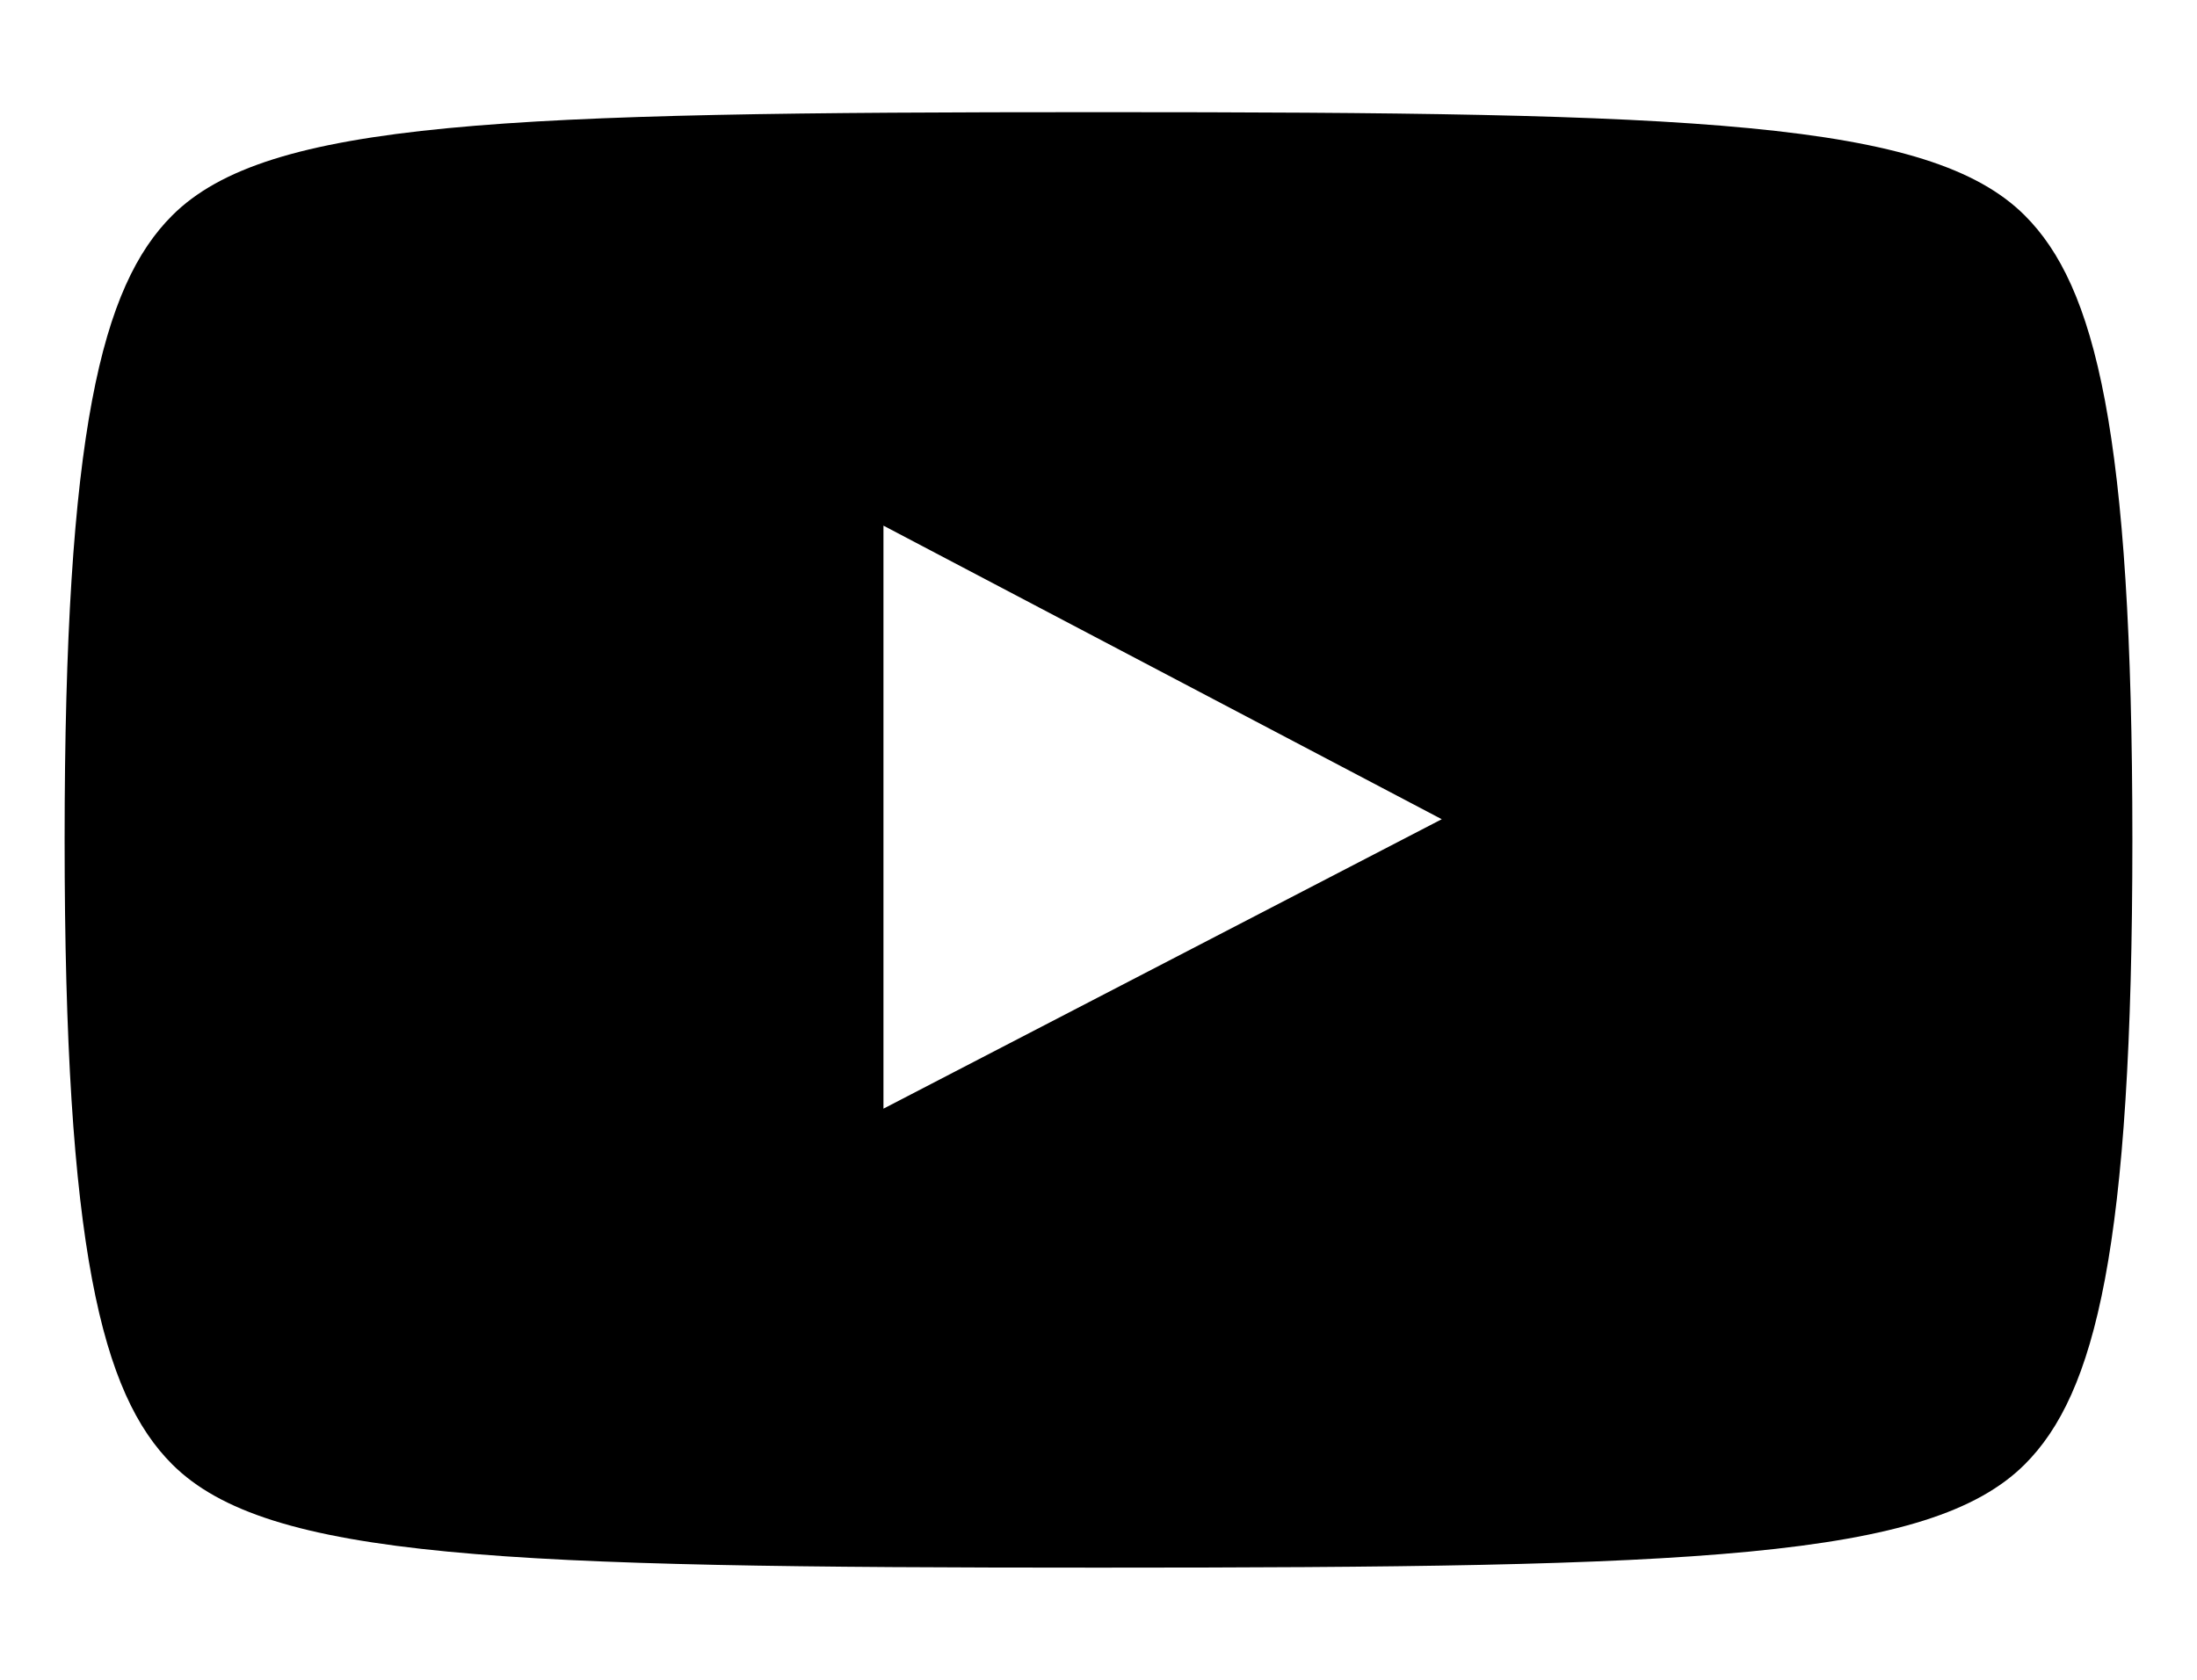 <svg width="17" height="13" viewBox="0 0 17 13" fill="none" xmlns="http://www.w3.org/2000/svg"><path d="M8.5 0.868C13.108 0.868 14.932 0.932 15.668 1.668C16.212 2.212 16.5 3.336 16.5 6.5C16.5 9.664 16.212 10.788 15.668 11.332C14.932 12.068 13.108 12.132 8.5 12.132C3.892 12.132 2.068 12.068 1.332 11.332C0.788 10.788 0.5 9.664 0.5 6.5C0.5 3.336 0.788 2.212 1.332 1.668C2.068 0.932 3.892 0.868 8.5 0.868ZM6.836 4.068V8.58L11.156 6.34L6.836 4.068Z" fill="currentColor"/></svg>
